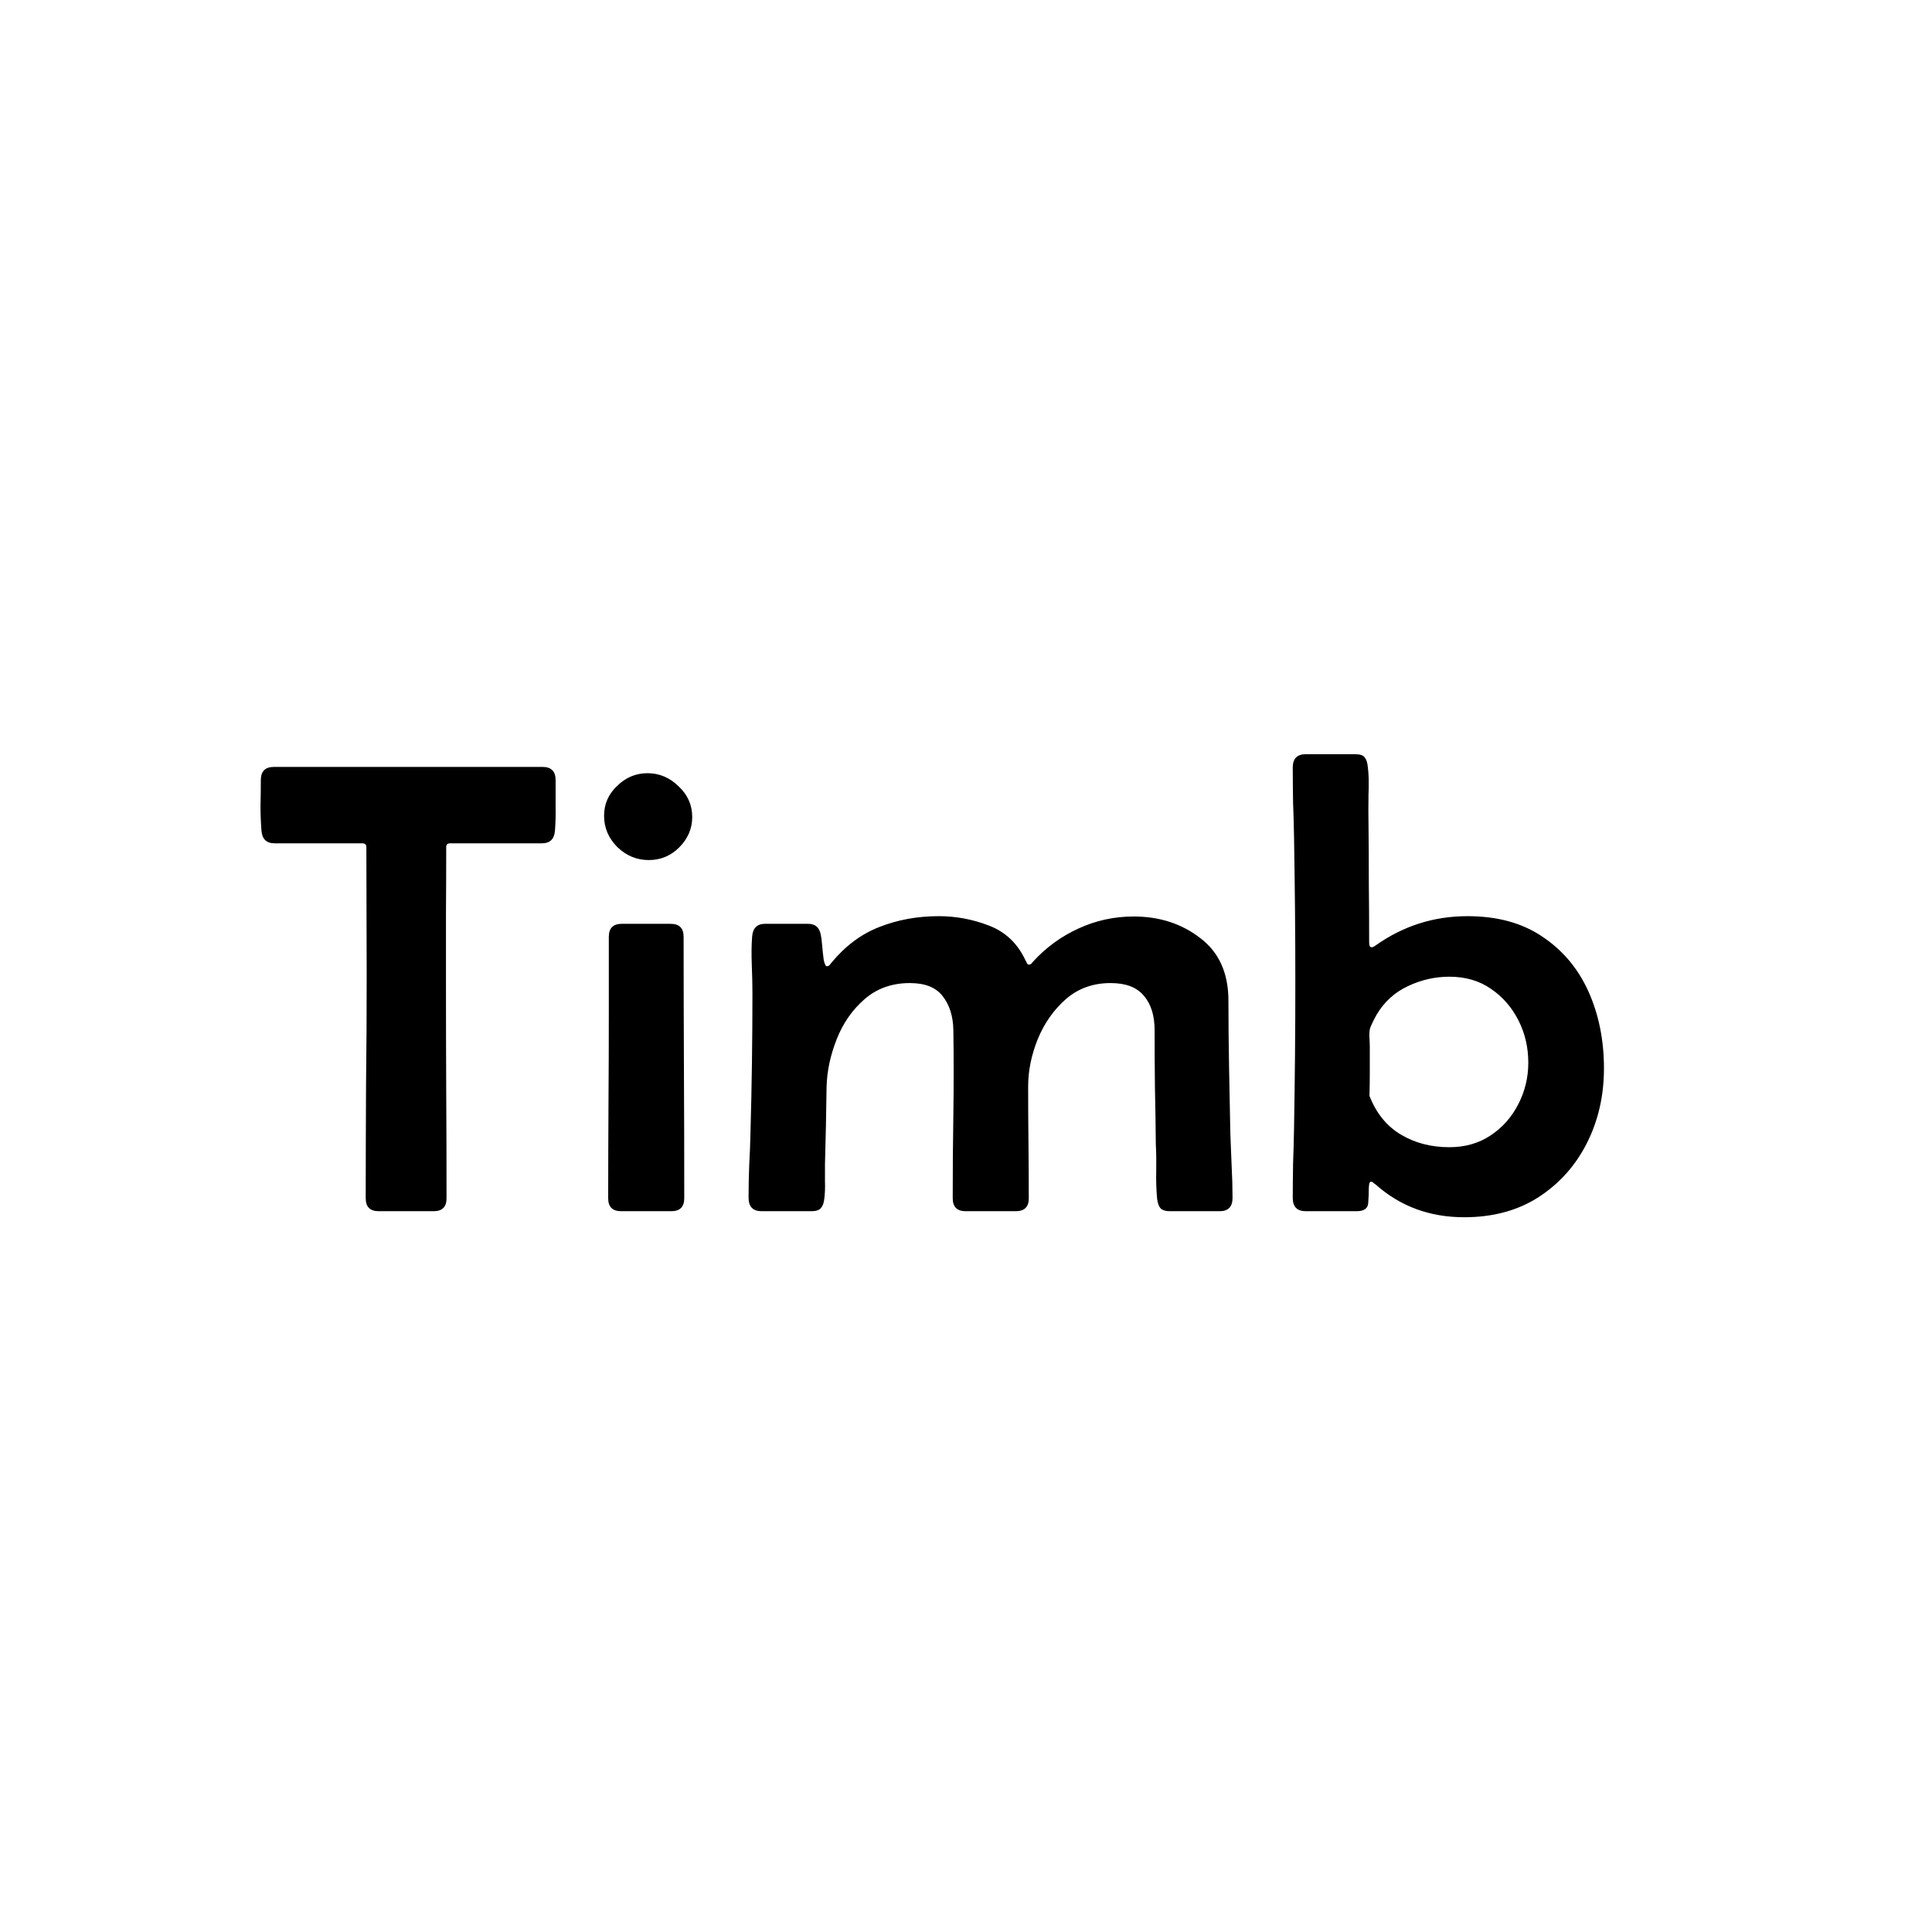 <svg width="24" height="24" viewBox="0 0 24 24" fill="none" xmlns="http://www.w3.org/2000/svg">
<g clip-path="url(#clip0_3440_43595)">
<path d="M3.24 9.692C3.24 9.582 3.294 9.527 3.402 9.527H6.74C6.848 9.527 6.902 9.582 6.902 9.692C6.902 9.794 6.902 9.899 6.902 10.007C6.904 10.112 6.902 10.216 6.894 10.318C6.886 10.423 6.832 10.476 6.732 10.476H5.591C5.559 10.476 5.543 10.491 5.543 10.523C5.543 10.801 5.542 11.079 5.54 11.357C5.54 11.633 5.54 11.91 5.54 12.188C5.54 12.637 5.541 13.087 5.543 13.539C5.546 13.987 5.547 14.436 5.547 14.885C5.547 14.993 5.494 15.046 5.386 15.046H4.705C4.597 15.046 4.543 14.993 4.543 14.885C4.543 14.423 4.545 13.961 4.547 13.499C4.553 13.037 4.555 12.576 4.555 12.117L4.551 10.523C4.551 10.491 4.534 10.476 4.5 10.476H3.41C3.31 10.476 3.256 10.423 3.248 10.318C3.24 10.216 3.236 10.112 3.236 10.007C3.239 9.899 3.24 9.794 3.24 9.692ZM7.504 10.133C7.504 9.989 7.558 9.865 7.666 9.763C7.773 9.658 7.899 9.605 8.043 9.605C8.19 9.605 8.319 9.659 8.429 9.767C8.542 9.872 8.599 9.999 8.599 10.149C8.599 10.293 8.545 10.419 8.437 10.527C8.332 10.632 8.206 10.684 8.059 10.684C7.91 10.684 7.78 10.63 7.669 10.523C7.559 10.412 7.504 10.283 7.504 10.133ZM7.563 12.507V11.637C7.563 11.529 7.617 11.476 7.725 11.476H8.331C8.438 11.476 8.492 11.529 8.492 11.637C8.492 12.178 8.494 12.72 8.496 13.263C8.499 13.804 8.5 14.344 8.5 14.885C8.5 14.993 8.446 15.046 8.339 15.046H7.717C7.609 15.046 7.555 14.993 7.555 14.885C7.555 14.489 7.557 14.092 7.559 13.696C7.562 13.3 7.563 12.903 7.563 12.507ZM9.504 11.476H10.04C10.129 11.476 10.181 11.523 10.197 11.617C10.202 11.638 10.208 11.68 10.213 11.743C10.218 11.806 10.225 11.865 10.232 11.92C10.243 11.976 10.256 12.003 10.272 12.003C10.285 12.003 10.297 11.998 10.307 11.987C10.318 11.974 10.326 11.964 10.331 11.956C10.504 11.748 10.702 11.601 10.925 11.515C11.151 11.426 11.396 11.381 11.662 11.381C11.877 11.381 12.085 11.42 12.288 11.499C12.492 11.578 12.643 11.722 12.74 11.932C12.746 11.94 12.751 11.95 12.756 11.964C12.761 11.977 12.771 11.983 12.784 11.983C12.794 11.983 12.803 11.979 12.811 11.972C12.819 11.961 12.826 11.953 12.831 11.948C12.994 11.769 13.183 11.632 13.398 11.534C13.613 11.435 13.841 11.385 14.083 11.385C14.403 11.385 14.679 11.474 14.91 11.653C15.143 11.829 15.26 12.088 15.26 12.432C15.26 12.708 15.263 12.985 15.268 13.263C15.273 13.539 15.278 13.814 15.284 14.09C15.289 14.221 15.294 14.353 15.3 14.487C15.307 14.618 15.311 14.75 15.311 14.881C15.311 14.991 15.258 15.046 15.15 15.046H14.536C14.478 15.046 14.437 15.033 14.414 15.007C14.393 14.981 14.38 14.941 14.374 14.889C14.364 14.779 14.36 14.667 14.363 14.554C14.365 14.439 14.364 14.326 14.358 14.216C14.356 13.979 14.352 13.743 14.347 13.507C14.344 13.271 14.343 13.034 14.343 12.798C14.343 12.615 14.298 12.472 14.209 12.369C14.122 12.264 13.985 12.212 13.796 12.212C13.578 12.212 13.393 12.279 13.24 12.412C13.088 12.546 12.971 12.713 12.89 12.912C12.811 13.109 12.772 13.304 12.772 13.495C12.772 13.726 12.773 13.957 12.776 14.188C12.778 14.419 12.78 14.651 12.78 14.885C12.78 14.993 12.726 15.046 12.618 15.046H11.996C11.889 15.046 11.835 14.993 11.835 14.885C11.835 14.536 11.837 14.188 11.843 13.842C11.848 13.495 11.848 13.147 11.843 12.798C11.84 12.623 11.795 12.481 11.709 12.373C11.625 12.265 11.49 12.212 11.303 12.212C11.08 12.212 10.893 12.279 10.74 12.412C10.588 12.544 10.473 12.709 10.394 12.909C10.315 13.108 10.273 13.306 10.268 13.503C10.265 13.663 10.263 13.823 10.26 13.983C10.257 14.143 10.253 14.305 10.248 14.468C10.248 14.536 10.248 14.607 10.248 14.68C10.251 14.751 10.248 14.821 10.24 14.889C10.235 14.941 10.221 14.981 10.197 15.007C10.176 15.033 10.137 15.046 10.079 15.046H9.461C9.353 15.046 9.299 14.99 9.299 14.877C9.299 14.741 9.302 14.605 9.307 14.472C9.315 14.335 9.32 14.199 9.323 14.062C9.339 13.487 9.347 12.914 9.347 12.342C9.347 12.234 9.344 12.116 9.339 11.987C9.334 11.859 9.335 11.742 9.343 11.637C9.351 11.529 9.404 11.476 9.504 11.476ZM19.925 13.271C19.925 13.609 19.855 13.919 19.713 14.2C19.571 14.481 19.37 14.705 19.11 14.873C18.851 15.039 18.544 15.121 18.189 15.121C17.761 15.121 17.395 14.986 17.091 14.716C17.083 14.71 17.074 14.704 17.063 14.696C17.055 14.685 17.045 14.68 17.032 14.68C17.019 14.68 17.011 14.691 17.008 14.712C17.006 14.73 17.004 14.743 17.004 14.751C17.004 14.814 17.002 14.88 16.996 14.948C16.991 15.014 16.942 15.046 16.851 15.046H16.221C16.113 15.046 16.059 14.991 16.059 14.881C16.059 14.737 16.061 14.594 16.063 14.452C16.069 14.307 16.072 14.163 16.075 14.019C16.08 13.717 16.084 13.415 16.087 13.113C16.09 12.811 16.091 12.51 16.091 12.208C16.091 11.906 16.09 11.604 16.087 11.302C16.084 11 16.08 10.699 16.075 10.397C16.072 10.252 16.069 10.109 16.063 9.968C16.061 9.823 16.059 9.679 16.059 9.534C16.059 9.424 16.113 9.369 16.221 9.369H16.831C16.894 9.369 16.935 9.382 16.953 9.409C16.974 9.435 16.987 9.475 16.992 9.531C17.003 9.615 17.006 9.729 17 9.873C16.998 10.017 16.998 10.137 17 10.231C17.003 10.478 17.004 10.723 17.004 10.968C17.007 11.212 17.008 11.457 17.008 11.704C17.008 11.714 17.009 11.727 17.012 11.743C17.015 11.759 17.024 11.767 17.04 11.767C17.053 11.767 17.07 11.759 17.091 11.743C17.432 11.502 17.811 11.381 18.229 11.381C18.601 11.381 18.912 11.466 19.162 11.637C19.414 11.805 19.604 12.032 19.733 12.318C19.861 12.604 19.925 12.922 19.925 13.271ZM18.004 14.251C18.198 14.251 18.369 14.203 18.516 14.105C18.663 14.008 18.777 13.88 18.859 13.72C18.943 13.559 18.985 13.386 18.985 13.2C18.985 13.011 18.944 12.836 18.863 12.676C18.781 12.514 18.667 12.382 18.52 12.283C18.376 12.183 18.204 12.133 18.004 12.133C17.826 12.133 17.654 12.172 17.488 12.251C17.326 12.327 17.197 12.444 17.103 12.601C17.092 12.62 17.076 12.65 17.055 12.692C17.034 12.734 17.021 12.765 17.016 12.787C17.011 12.818 17.009 12.855 17.012 12.897C17.015 12.939 17.016 12.977 17.016 13.011C17.016 13.111 17.016 13.212 17.016 13.314C17.016 13.414 17.015 13.514 17.012 13.613C17.096 13.829 17.226 13.989 17.402 14.094C17.578 14.199 17.778 14.251 18.004 14.251Z" fill="black"/>
</g>
<defs>
<clipPath id="clip0_3440_43595">
<rect width="17.47" height="6.719" fill="white" transform="translate(3 9)"/>
</clipPath>
</defs>
</svg>
